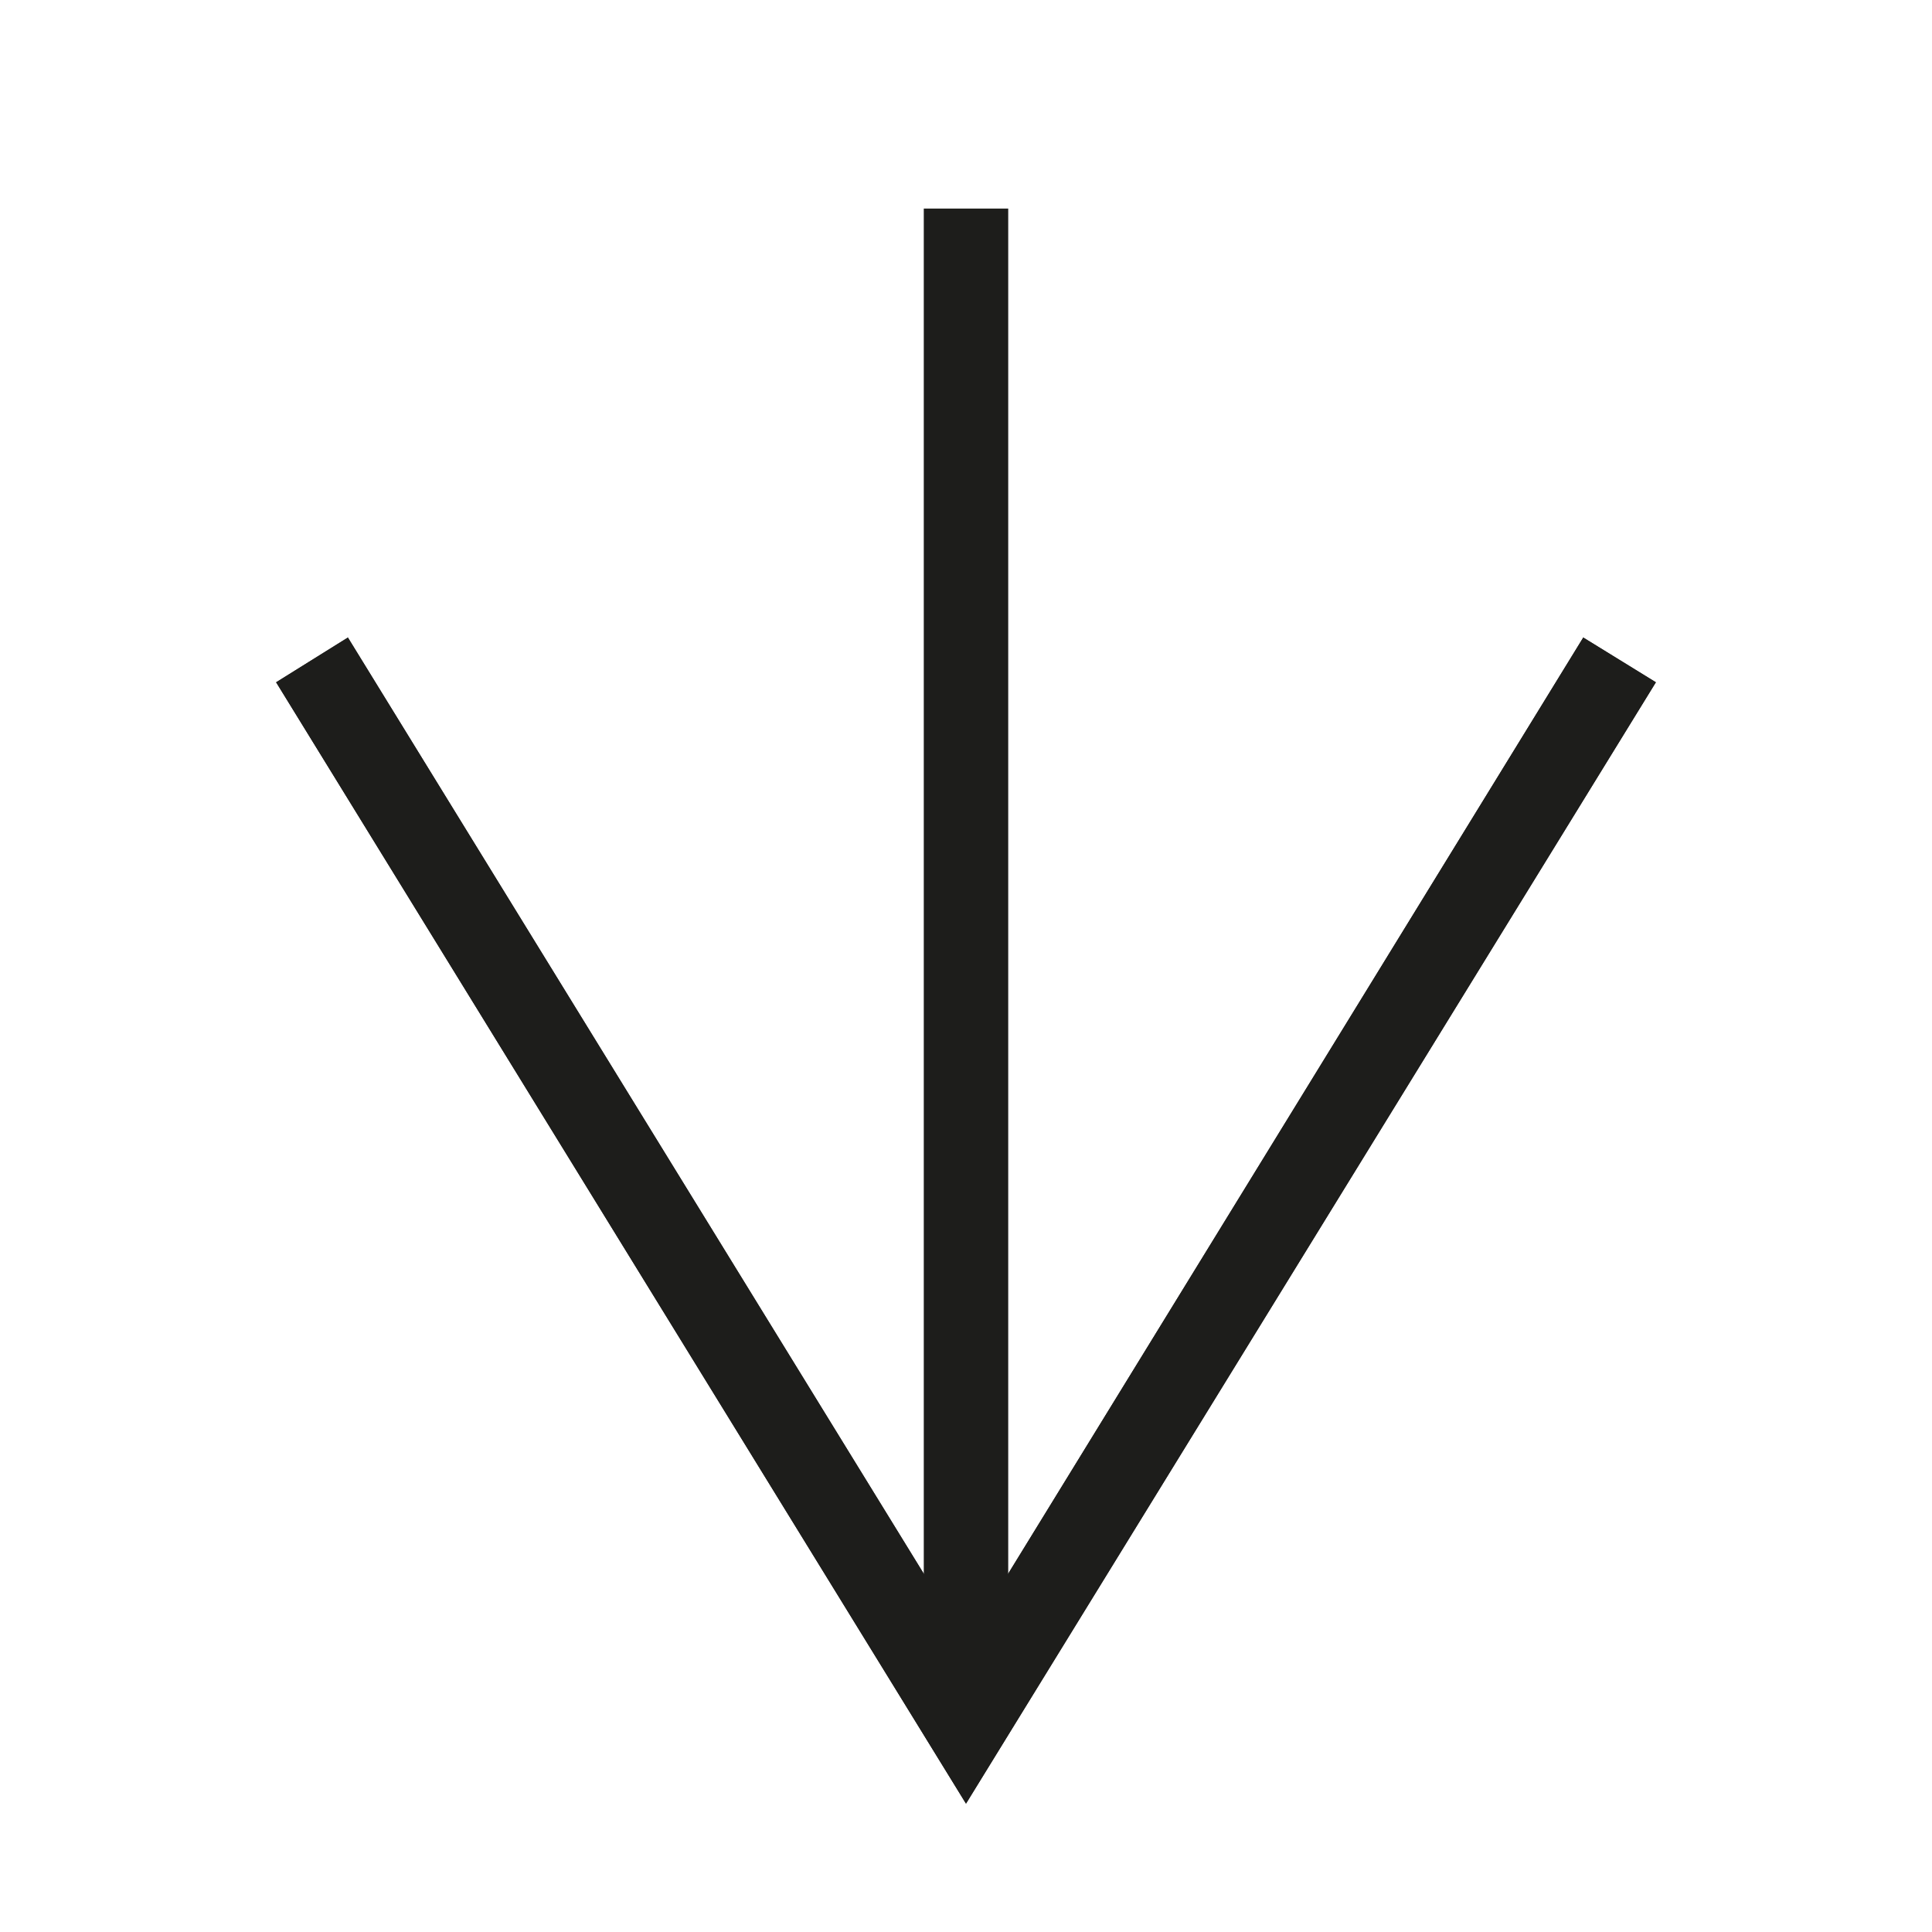 <svg id="Layer_1" data-name="Layer 1" xmlns="http://www.w3.org/2000/svg" viewBox="0 0 22.88 22.88">
  <defs>
    <style>
      .cls-1 {
        fill: #1d1d1b;
      }
    </style>
  </defs>
  <title>matari</title>
  <g>
    <rect class="cls-1" x="10.94" y="2.47" width="1" height="17.93"/>
    <polygon class="cls-1" points="11.44 21.36 3.27 8.08 4.12 7.55 11.44 19.45 18.75 7.55 19.61 8.08 11.44 21.36"/>
    <polygon class="cls-1" points="11.44 21.36 3.27 8.08 4.12 7.55 11.44 19.45 18.75 7.55 19.61 8.08 11.44 21.36"/>
  </g>
</svg>
